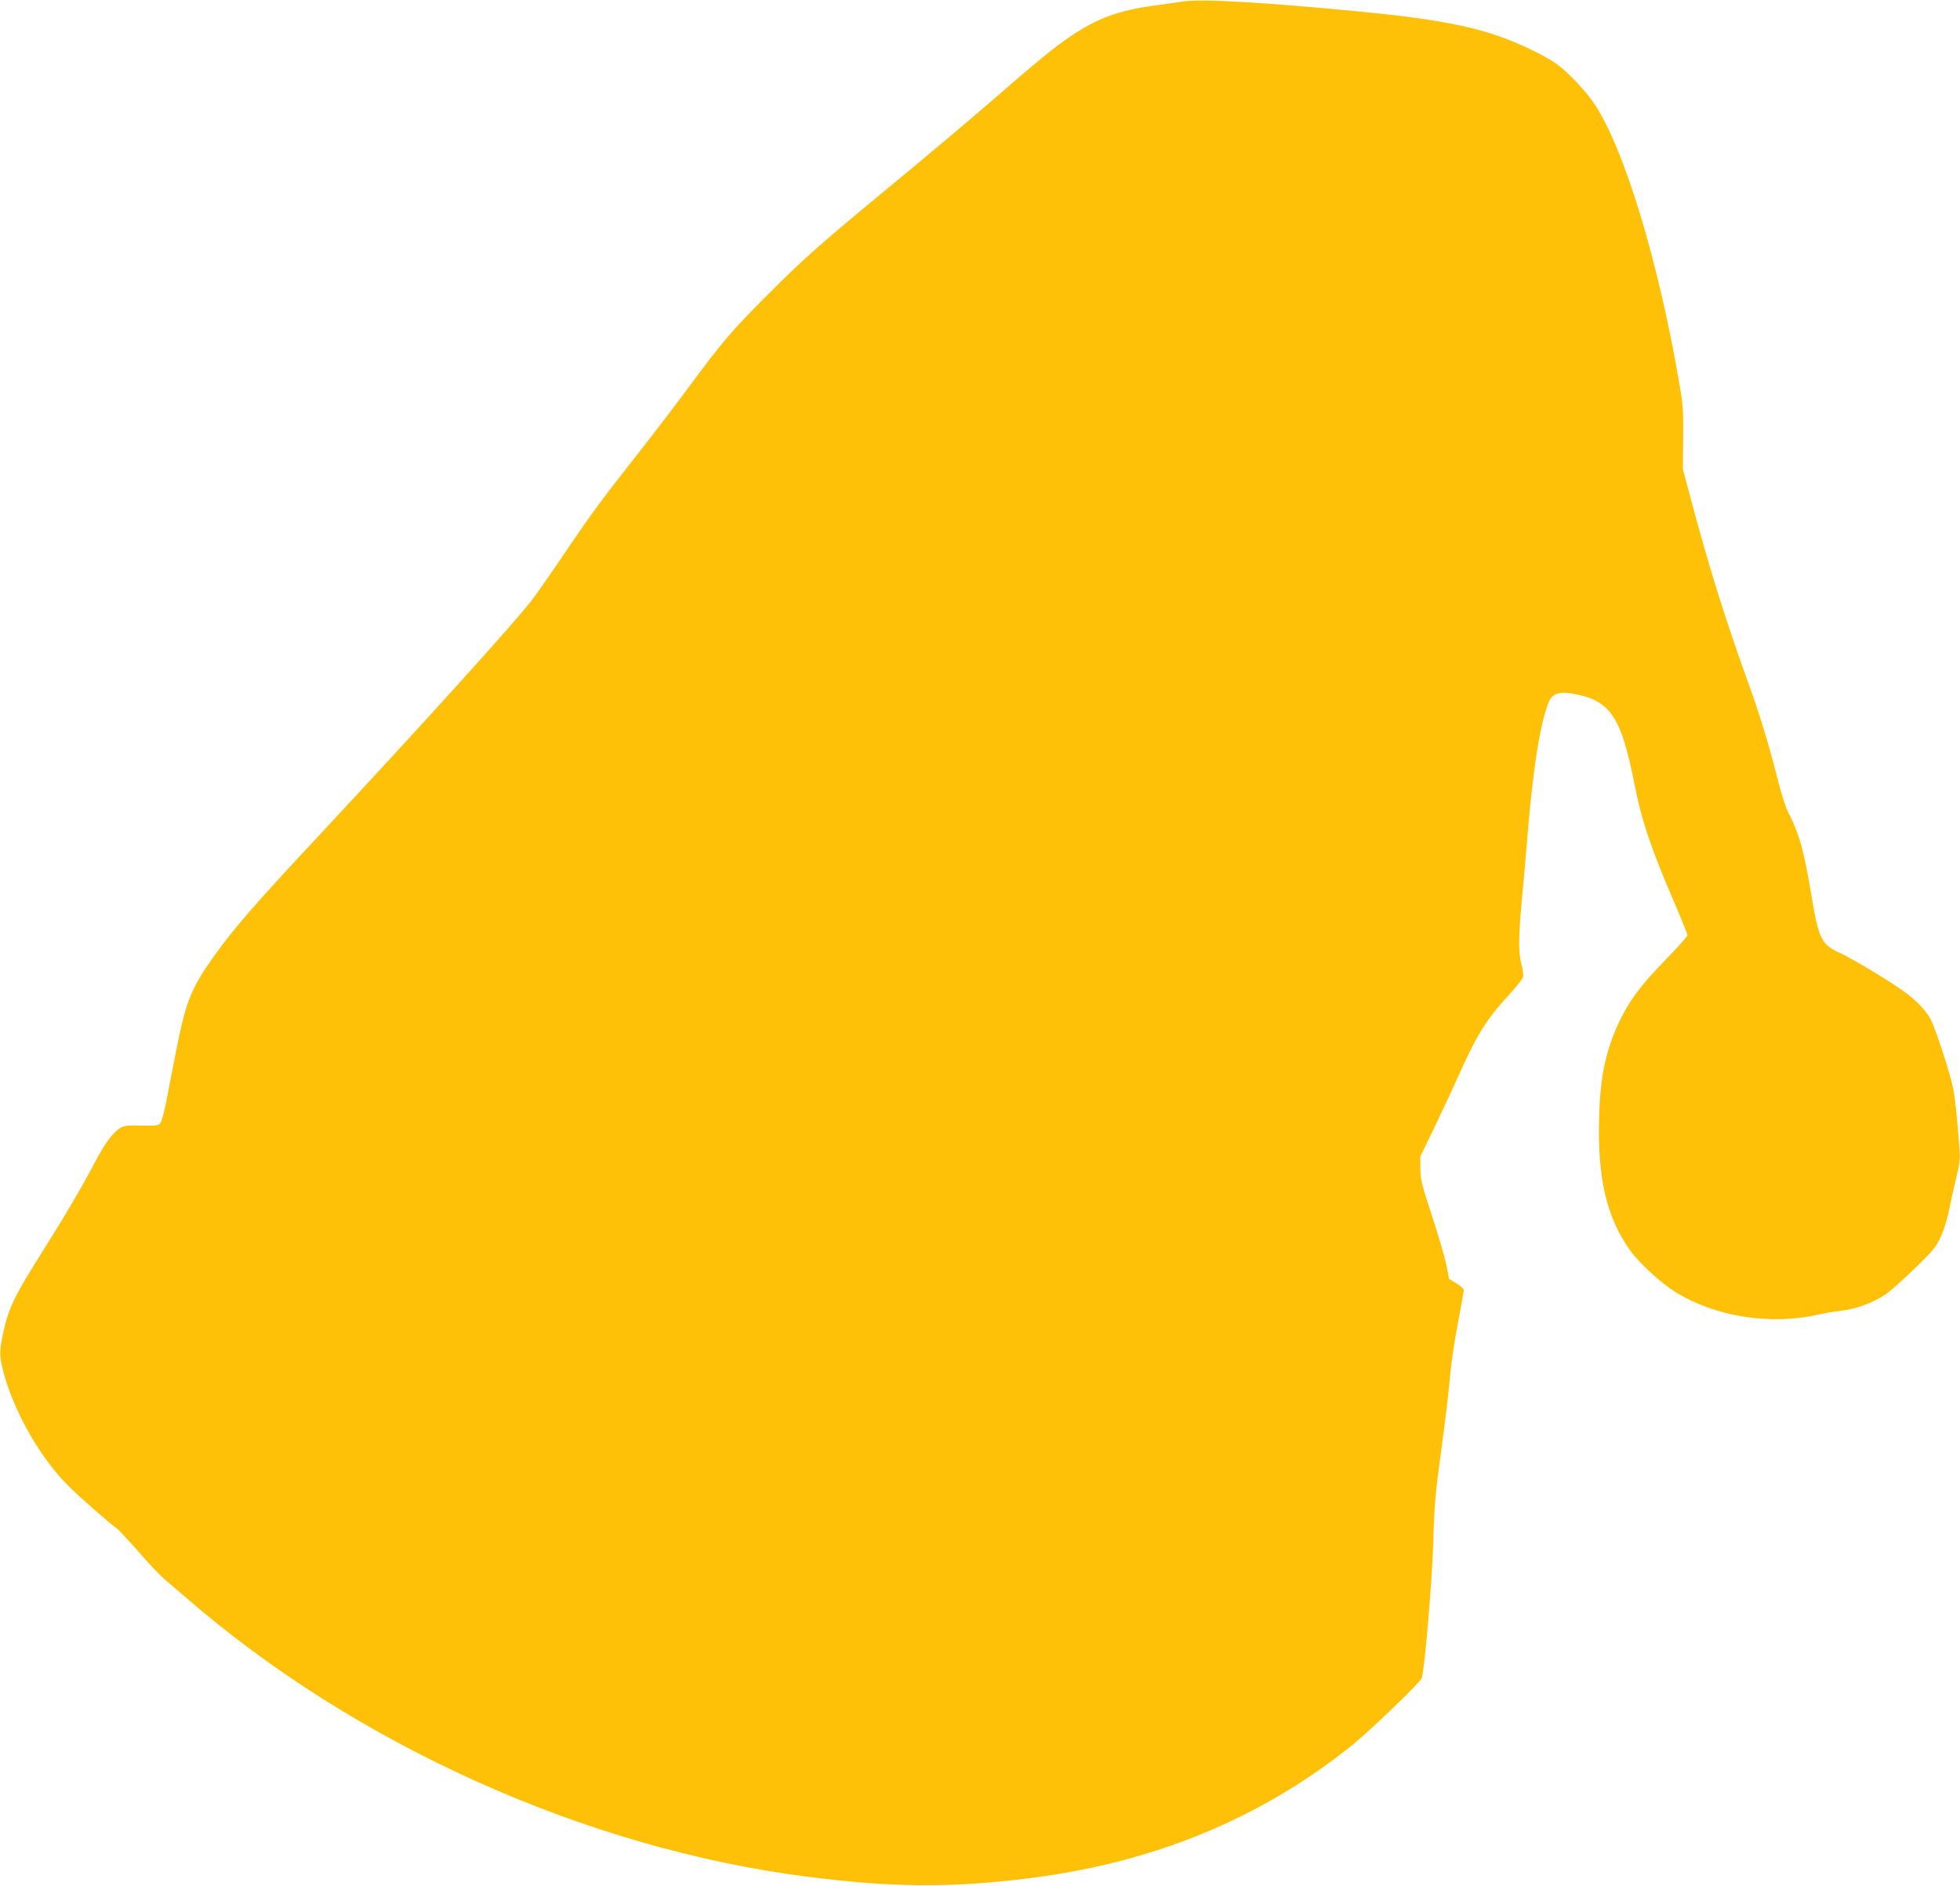 <?xml version="1.0" standalone="no"?>
<!DOCTYPE svg PUBLIC "-//W3C//DTD SVG 20010904//EN"
 "http://www.w3.org/TR/2001/REC-SVG-20010904/DTD/svg10.dtd">
<svg version="1.0" xmlns="http://www.w3.org/2000/svg"
 width="1280pt" height="1232pt" viewBox="0 0 1280 1232"
 preserveAspectRatio="xMidYMid meet">
<g transform="translate(0,1232) scale(0.1,-0.1)"
fill="#ffc107" stroke="none">
<path d="M7720 12310 c-30 -5 -108 -16 -172 -25 -241 -32 -379 -82 -558 -203
-110 -74 -195 -144 -555 -456 -120 -104 -383 -325 -584 -491 -496 -410 -593
-495 -832 -734 -241 -241 -302 -313 -515 -601 -87 -118 -233 -309 -324 -425
-247 -314 -310 -398 -482 -652 -86 -128 -183 -267 -215 -310 -109 -146 -724
-825 -1412 -1563 -408 -437 -547 -597 -677 -780 -147 -207 -181 -293 -244
-615 -23 -115 -52 -266 -65 -334 -14 -70 -31 -132 -40 -140 -13 -13 -36 -15
-120 -13 -78 3 -111 0 -133 -12 -50 -26 -104 -97 -172 -227 -87 -165 -197
-353 -340 -579 -189 -300 -224 -372 -261 -544 -25 -120 -24 -151 11 -275 72
-250 237 -536 411 -711 63 -64 262 -240 320 -282 16 -12 80 -81 144 -154 63
-73 138 -152 166 -176 28 -24 91 -78 140 -120 1113 -967 2622 -1644 4069
-1827 553 -70 925 -73 1432 -10 815 100 1518 388 2117 869 113 90 447 412 456
439 19 61 68 638 75 886 7 249 13 317 54 615 25 184 50 398 56 475 7 77 29
232 51 343 21 112 39 210 39 216 0 7 -22 27 -48 43 l-49 30 -17 89 c-10 49
-52 193 -93 319 -68 205 -76 239 -77 310 l-1 80 92 190 c50 105 124 262 163
350 114 255 181 362 321 513 49 53 92 108 95 121 4 13 -1 50 -10 82 -21 77
-20 175 3 428 11 113 25 269 31 346 37 480 87 803 145 941 21 52 69 69 152 54
249 -43 320 -147 408 -597 45 -231 109 -420 260 -770 47 -109 85 -204 85 -212
0 -7 -67 -82 -148 -165 -158 -162 -236 -267 -301 -407 -85 -183 -121 -354
-128 -619 -11 -395 48 -649 201 -865 62 -86 202 -215 299 -275 266 -164 629
-219 947 -143 36 8 99 18 140 23 86 8 205 52 283 105 29 19 114 95 189 168
122 118 141 141 172 208 20 43 44 119 55 179 12 58 33 152 47 210 21 84 25
120 21 180 -15 208 -29 340 -43 407 -18 91 -114 384 -144 442 -29 57 -88 120
-169 180 -90 67 -339 217 -428 258 -118 54 -137 92 -183 373 -50 298 -77 397
-155 551 -15 29 -47 131 -70 225 -57 225 -111 402 -200 648 -138 383 -251 744
-360 1157 l-55 206 2 199 c2 178 0 216 -25 359 -137 803 -362 1541 -557 1830
-60 89 -181 215 -254 264 -68 47 -211 116 -329 161 -217 81 -474 129 -942 174
-624 61 -1044 85 -1165 66z"/>
</g>
</svg>

